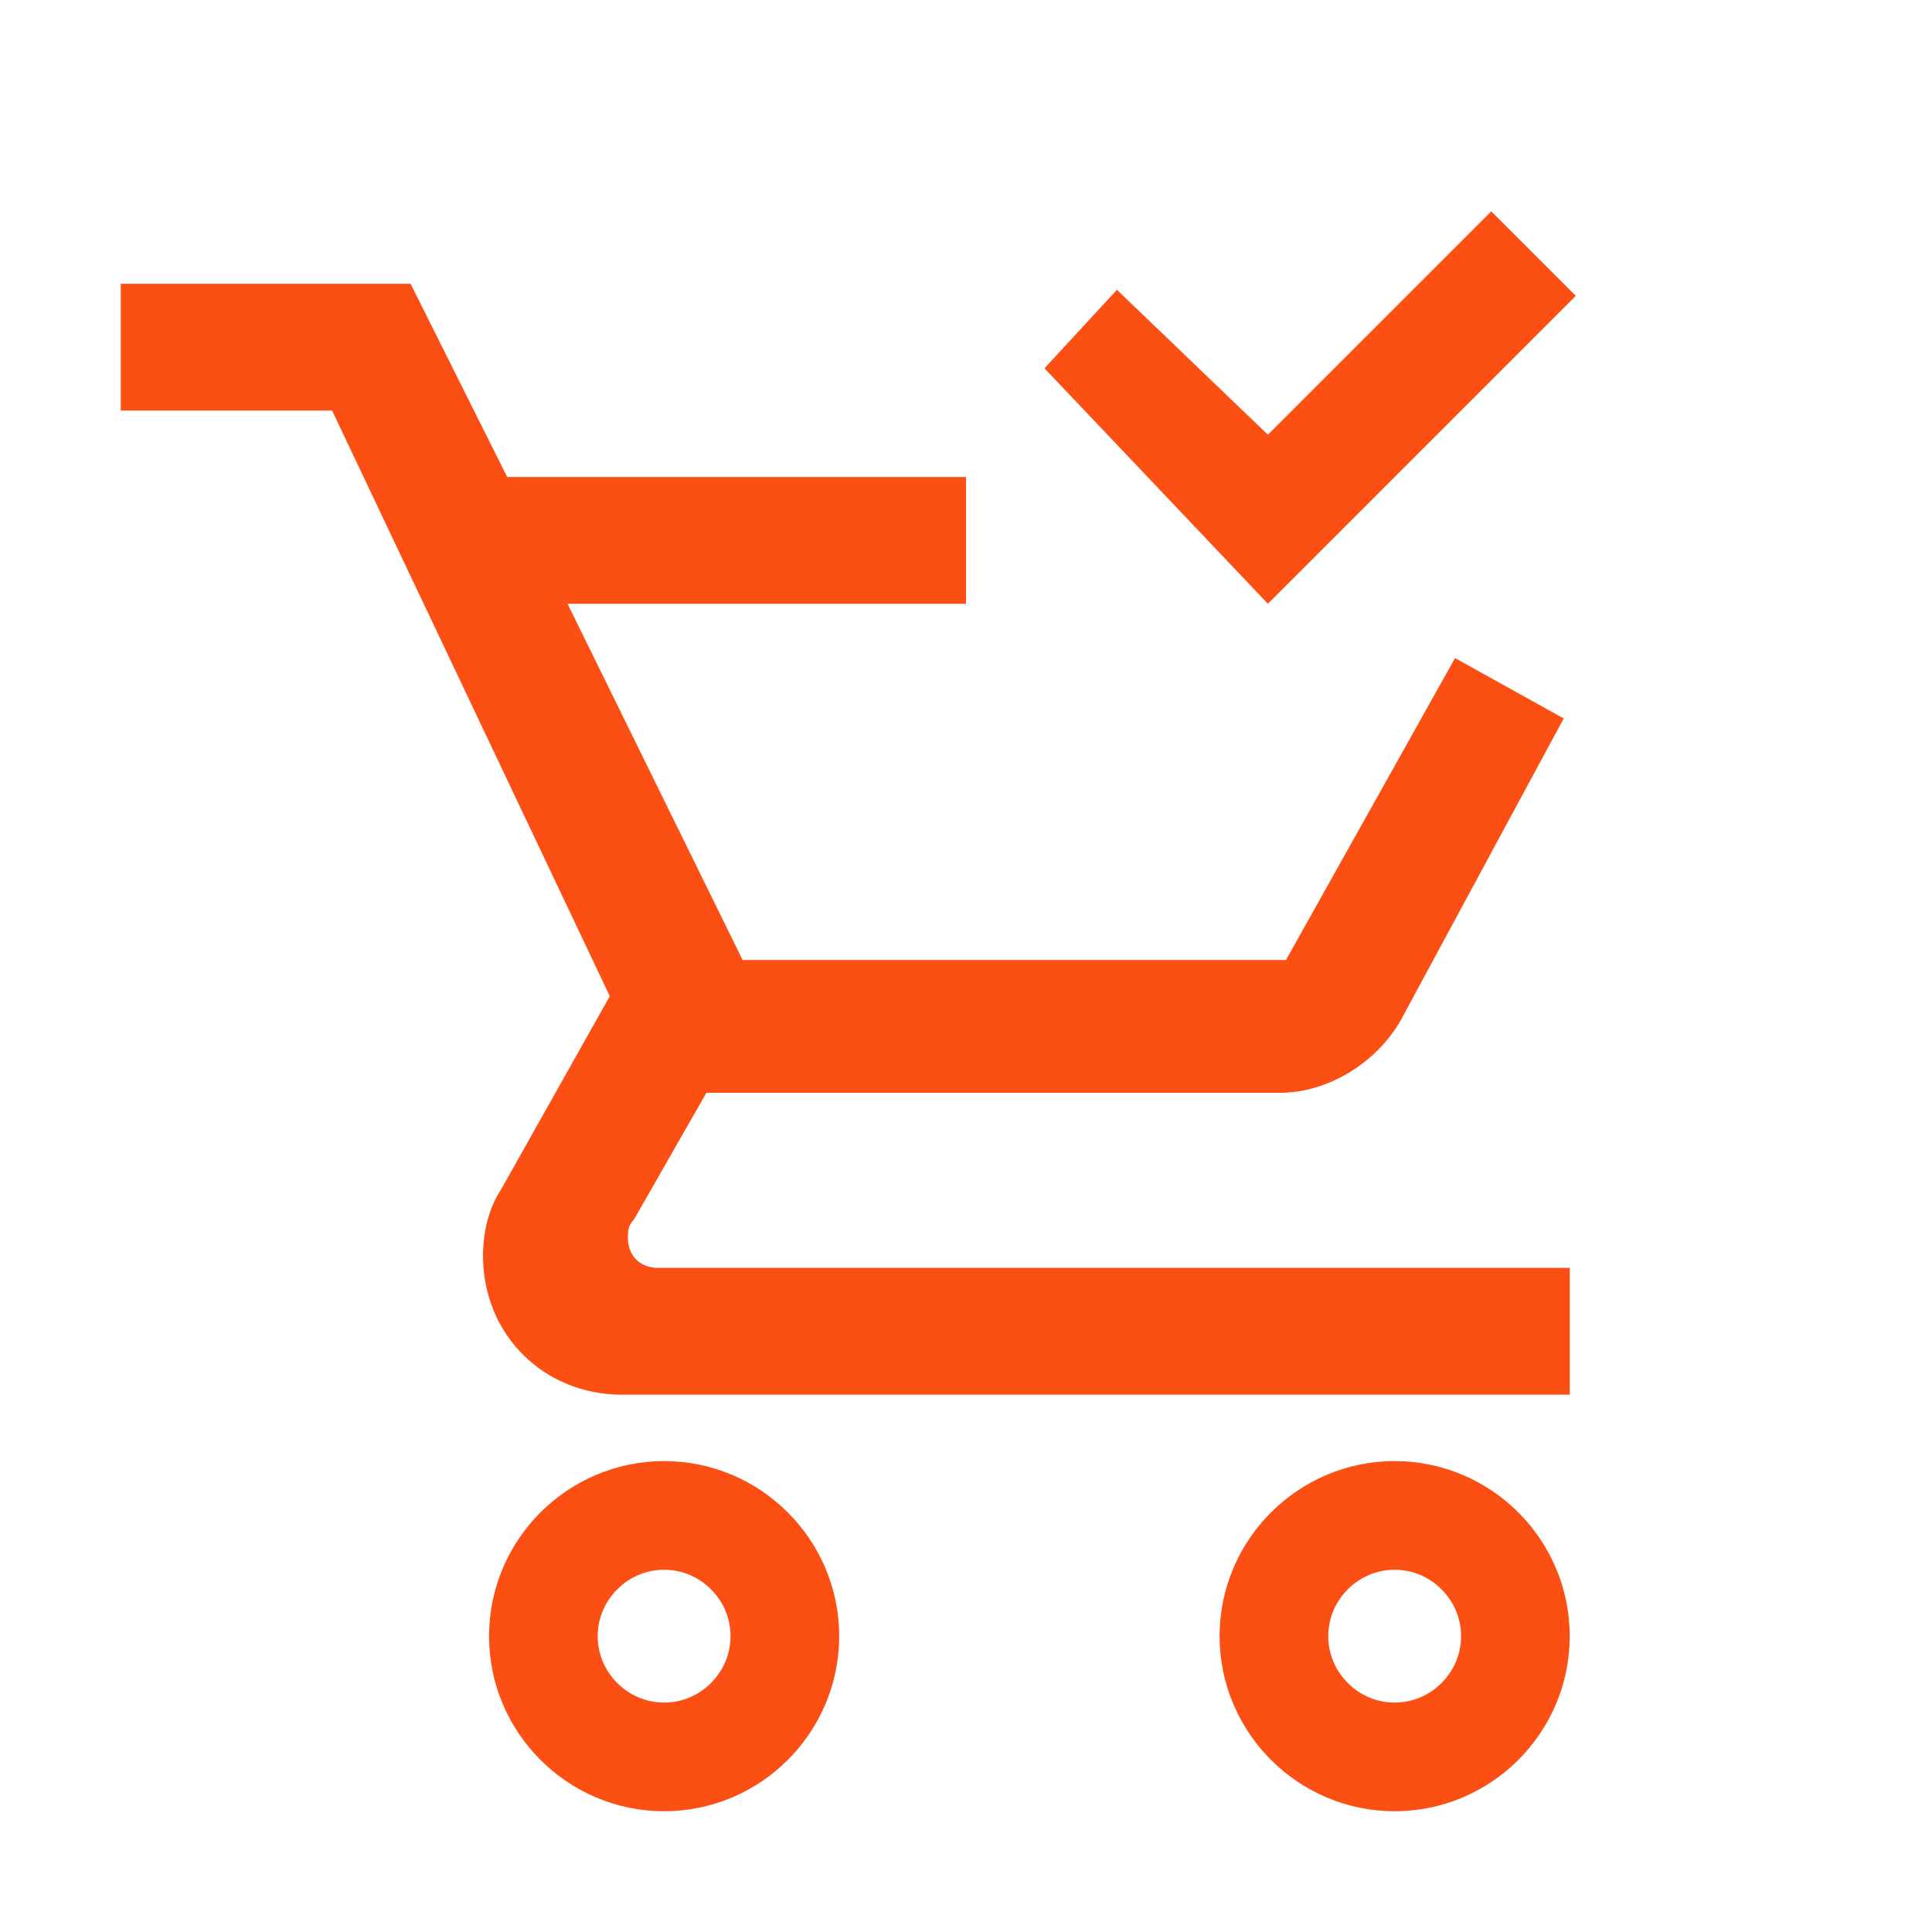 <?xml version="1.0" encoding="utf-8"?>
<!-- Generator: Adobe Illustrator 22.1.0, SVG Export Plug-In . SVG Version: 6.00 Build 0)  -->
<svg version="1.1" id="Layer_1" xmlns="http://www.w3.org/2000/svg" xmlns:xlink="http://www.w3.org/1999/xlink" x="0px" y="0px"
	 viewBox="0 0 32 32" style="enable-background:new 0 0 32 32;" xml:space="preserve">
<style type="text/css">
	.st0{fill:#FB4F14;}
	.st1{fill:none;stroke:#FB4F14;stroke-width:1.8;stroke-miterlimit:10;}
</style>
<title>Quest-Icon</title>
<path class="st0" d="M10.4,20.5c0-0.1,0-0.2,0.1-0.3l1.2-2.1h9.5c0.8,0,1.6-0.5,2-1.2l2.7-5l-1.8-1l-2.8,5h-9L9.4,10H16V7.9H8.4
	L6.8,4.7H2v2.1h3.5l4.6,9.7l-1.8,3.2C8.1,20,8,20.4,8,20.8c0,1.3,1,2.3,2.3,2.3H26V21H10.9C10.6,21,10.4,20.8,10.4,20.5z"/>
<g>
	<path class="st1" d="M23.1,29.1c-1.1,0-2-0.9-2-2s0.9-2,2-2s2,0.9,2,2S24.2,29.1,23.1,29.1z"/>
	<path class="st1" d="M11,29.1c-1.1,0-2-0.9-2-2s0.9-2,2-2s2,0.9,2,2S12.1,29.1,11,29.1z"/>
</g>
<polygon class="st0" points="24.7,3.5 21,7.2 18.5,4.8 17.3,6.1 21,10 26.1,4.9 "/>
</svg>
